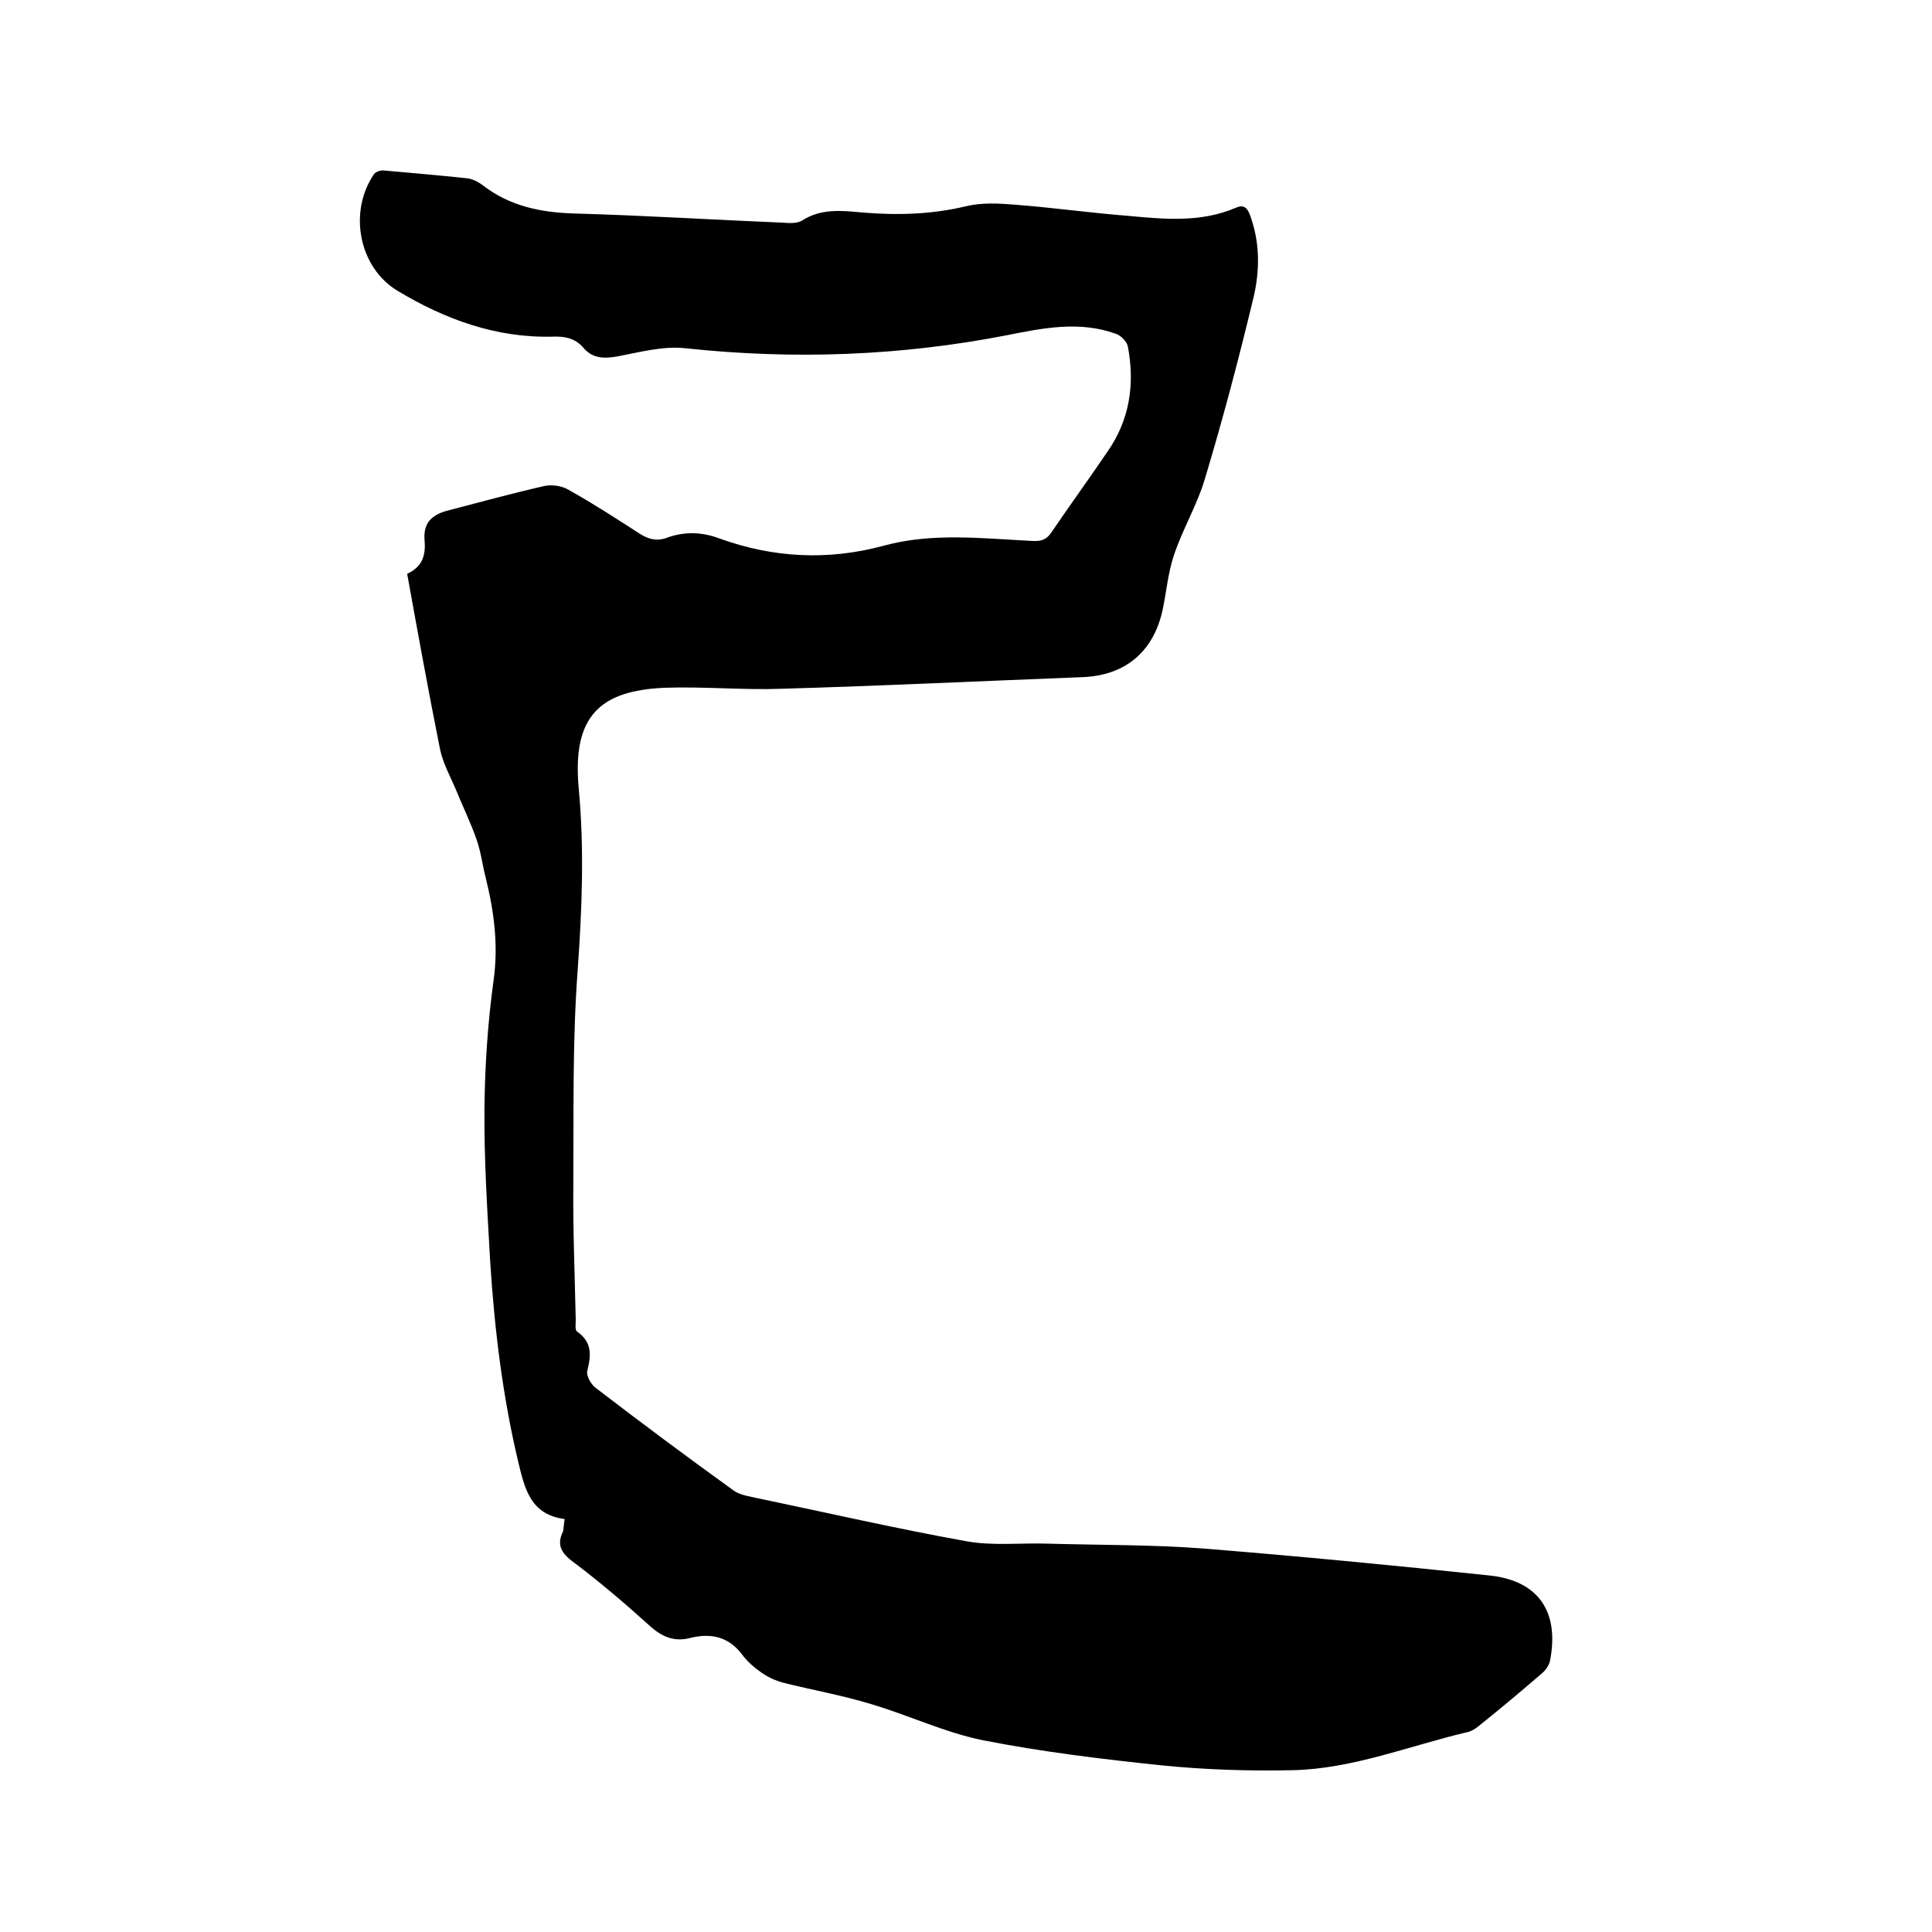 <svg enable-background="new 0 0 400 400" viewBox="0 0 400 400" xmlns="http://www.w3.org/2000/svg"><path d="m116.9 314.5c-6.9-.9-8.2-6-9.5-11.4-3.3-13.7-5-27.7-5.9-41.7-.6-10.7-1.3-21.4-1.2-32 .1-8.9.7-17.8 1.9-26.5 1-7.2.1-14.1-1.6-21-.7-2.7-1-5.4-1.9-8-1.2-3.5-2.9-6.9-4.3-10.4-1.2-2.8-2.7-5.5-3.3-8.4-2.4-12-4.6-24.1-6.8-36.3 3-1.4 3.9-3.6 3.6-6.9-.3-3.6 1.4-5.4 5.2-6.3 6.5-1.7 13.1-3.5 19.7-5 1.5-.3 3.6 0 4.9.8 5 2.8 9.8 5.9 14.6 9 1.8 1.2 3.6 1.7 5.6 1 3.7-1.4 7.4-1.3 11.1.1 11.1 4 22.4 4.6 33.9 1.5 10.2-2.8 20.6-1.5 30.9-1 1.8.1 2.9-.3 3.9-1.8 3.8-5.6 7.8-11.1 11.6-16.7 4.6-6.6 5.7-14 4.2-21.8-.2-1-1.5-2.3-2.5-2.6-7.5-2.7-15-1.2-22.5.3-22.1 4.3-44.2 5.1-66.6 2.7-4.6-.5-9.4.8-14.1 1.7-2.9.5-5.2.4-7.1-1.9-1.7-1.9-3.8-2.3-6.3-2.2-11.7.3-22.3-3.6-32.1-9.5-8-4.8-10.2-16.3-4.9-24.1.3-.5 1.4-.9 2.1-.8 5.7.5 11.4 1 17.1 1.6 1.2.1 2.5.8 3.4 1.5 5.6 4.3 12 5.6 18.9 5.8 14.4.4 28.7 1.3 43.1 1.9 1.3.1 3 .2 4-.4 4-2.6 8.3-2.1 12.6-1.7 7.2.6 14.3.4 21.4-1.3 3.3-.8 6.9-.6 10.4-.3 7.8.6 15.5 1.7 23.3 2.3 7.5.7 15 1.4 22.2-1.7 2-.9 2.6.6 3.1 2.1 1.9 5.5 1.8 11.2.5 16.6-3 12.5-6.3 25-10 37.3-1.6 5.5-4.7 10.6-6.5 16.1-1.2 3.6-1.5 7.5-2.3 11.2-1.9 8.7-7.8 13.6-16.7 13.9-20.7.8-41.4 1.8-62.1 2.4-8.1.3-16.3-.5-24.4-.2-13.3.6-19 5.9-17.7 20.6 1.2 12.8.7 25.2-.2 37.9-1.1 14.6-.8 29.4-.9 44.1-.1 9.4.3 18.8.5 28.3 0 .8-.2 2.1.3 2.4 3.1 2.2 2.9 4.8 2.1 8.1-.3 1 .8 2.9 1.8 3.6 9.4 7.2 18.9 14.3 28.5 21.2 1.4 1 3.3 1.2 5 1.6 14.4 3 28.7 6.3 43.2 8.9 5.5 1 11.3.3 17 .5 10.7.3 21.4.2 32 1 19.8 1.6 39.6 3.5 59.4 5.6 10.1 1.1 14.4 7.6 12.4 17.7-.2.9-.9 1.9-1.6 2.5-4.3 3.7-8.7 7.4-13.2 11-.6.5-1.4 1-2.2 1.2-12 2.8-23.7 7.6-36.2 7.9-9.1.2-18.2-.1-27.2-1-12.4-1.3-24.8-2.8-37-5.2-7.9-1.6-15.4-5.2-23.2-7.5-5.9-1.8-12.1-2.9-18.1-4.4-1.5-.4-3.1-1.1-4.4-2-1.6-1.1-3.1-2.4-4.2-3.9-2.8-3.7-6.5-4.4-10.6-3.4-3.4.9-6-.2-8.6-2.6-5.2-4.7-10.5-9.2-16.1-13.4-2.3-1.8-3-3.5-1.7-6.1.1-.6.1-1.2.3-2.5z"/></svg>